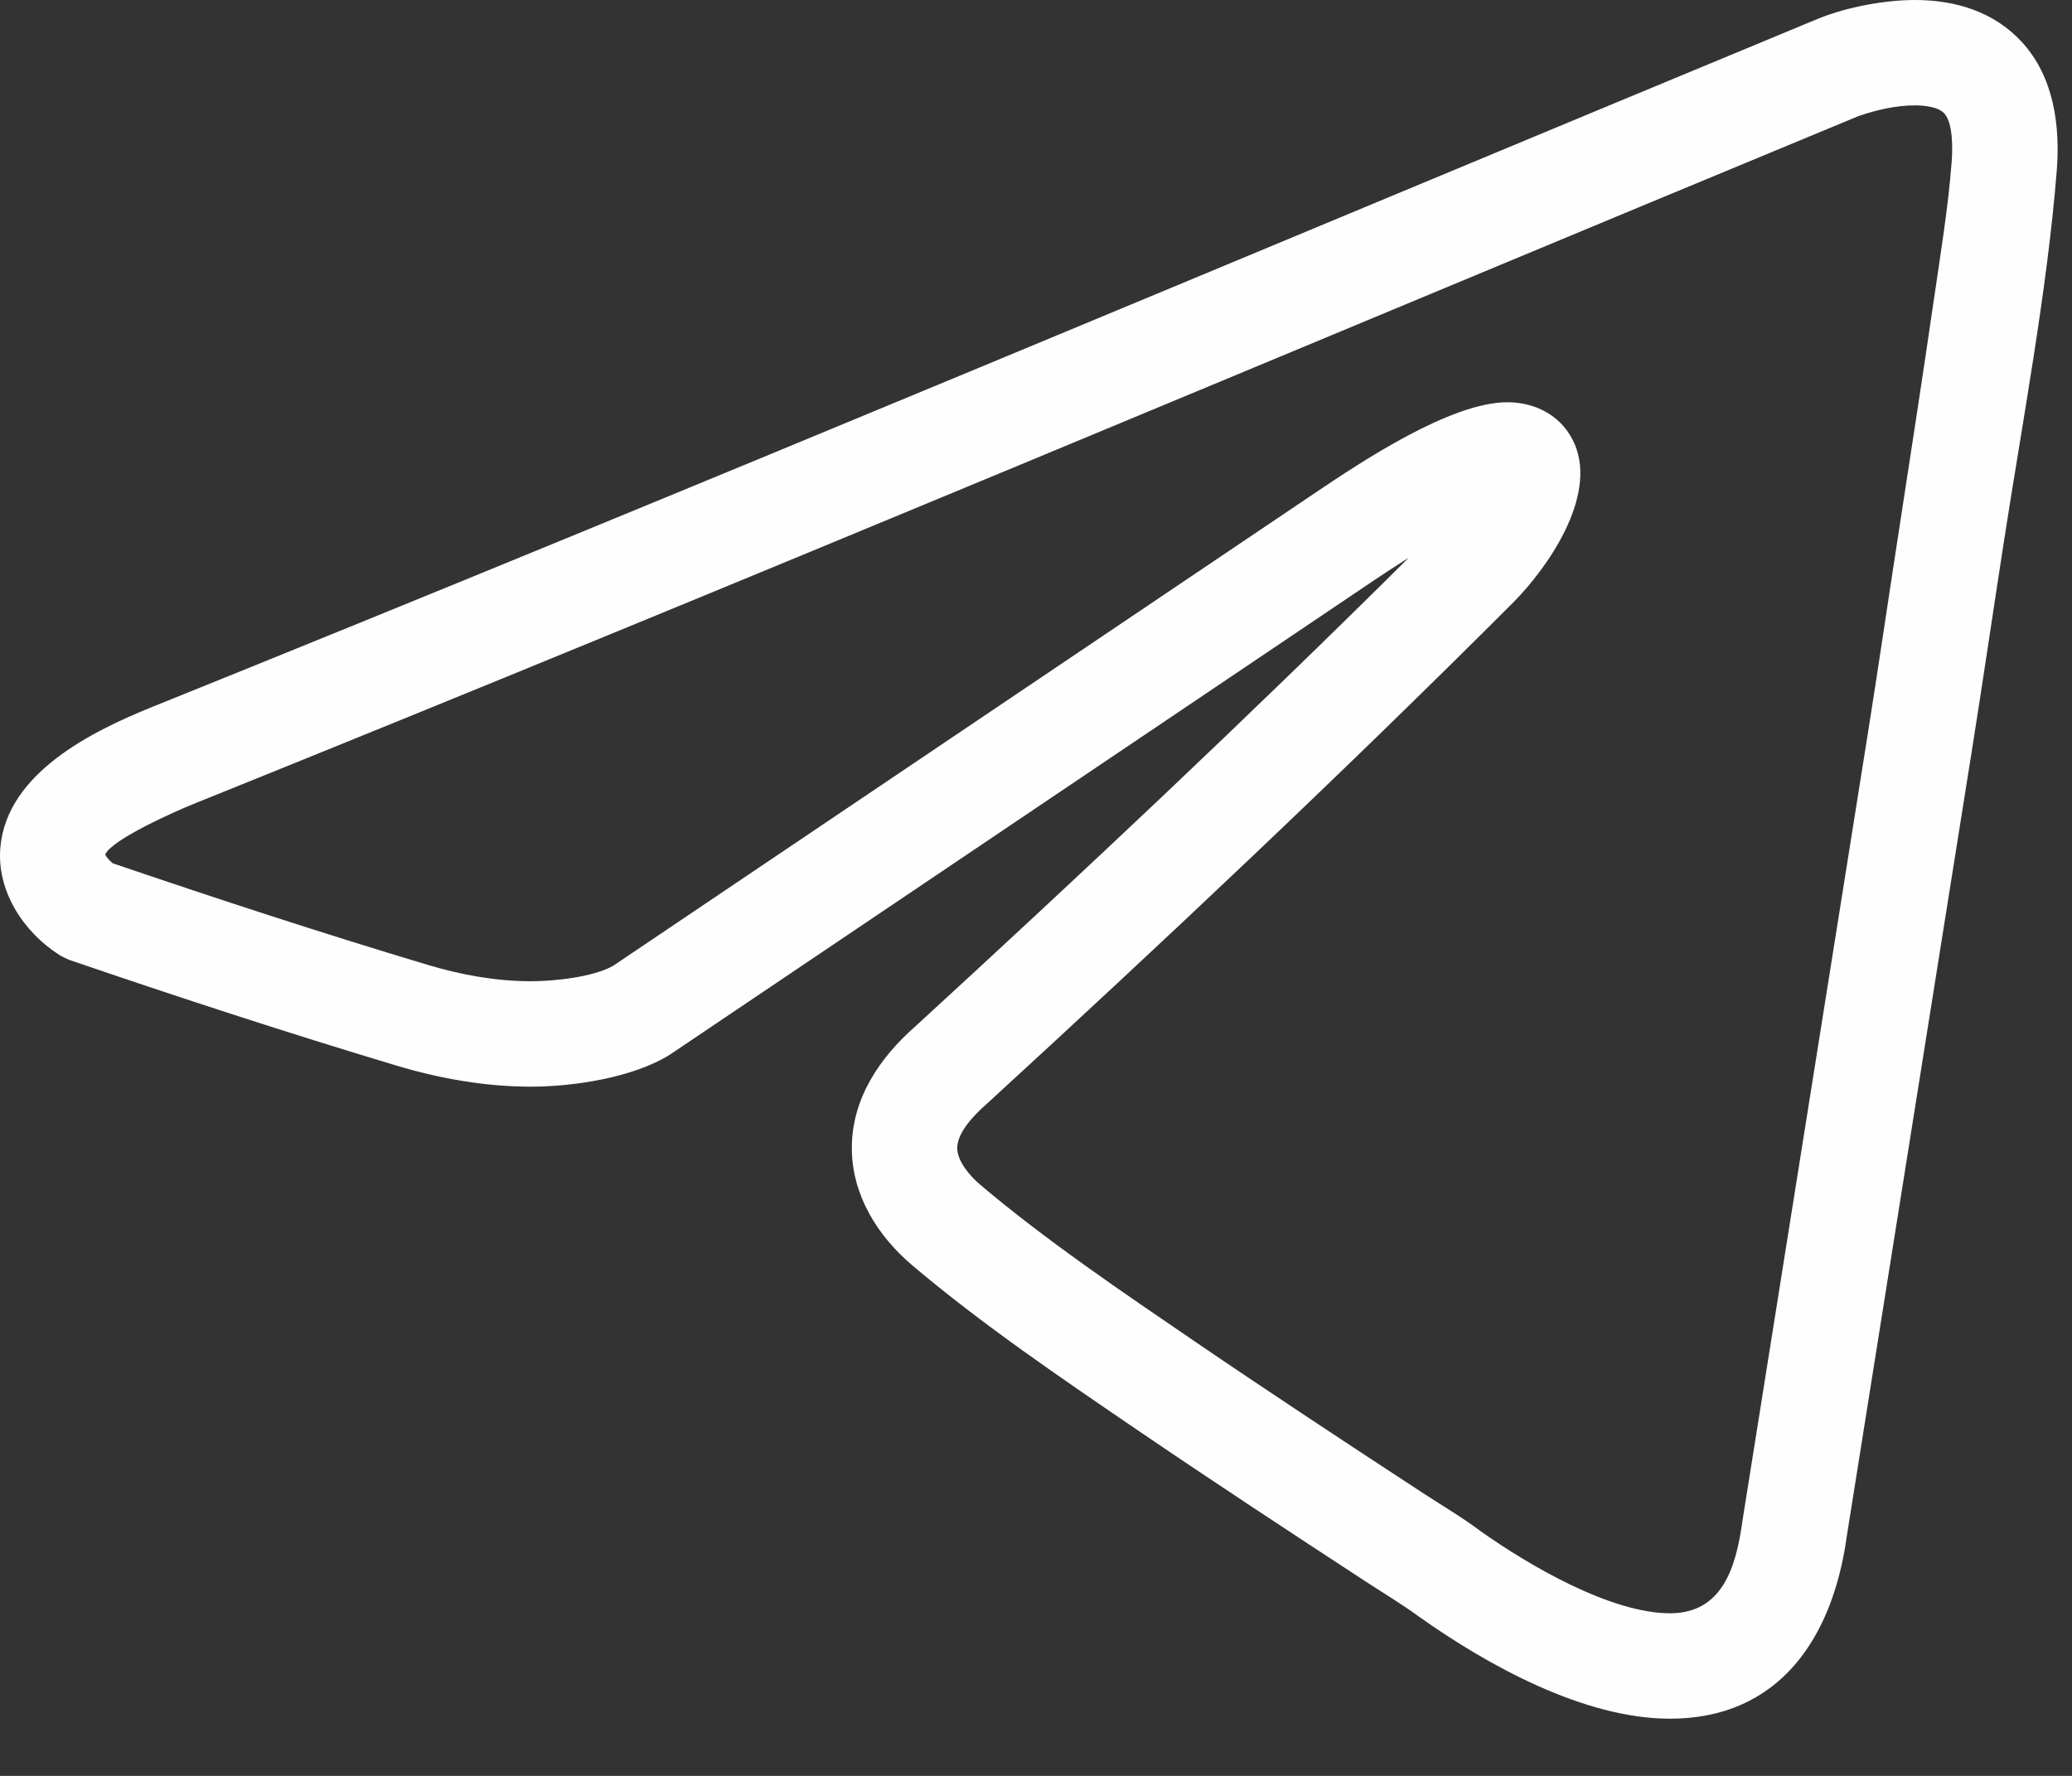 <?xml version="1.0" encoding="UTF-8"?> <svg xmlns="http://www.w3.org/2000/svg" width="35" height="30" viewBox="0 0 35 30" fill="none"><rect x="0" y="0" width="35" height="30" fill="#333333" stroke="none"/><path fill-rule="evenodd" clip-rule="evenodd" d="M23.796 9.422C23.545 9.58 23.335 9.719 23.224 9.794L11.322 17.812C10.699 18.206 9.682 18.357 8.968 18.357C8.202 18.357 7.436 18.222 6.703 18.003C4.858 17.449 3.013 16.846 1.19 16.222L1.16 16.212L1.033 16.151L1.003 16.132C0.395 15.746 -0.062 15.046 0.007 14.306C0.124 13.053 1.56 12.35 2.582 11.938C11.903 8.181 21.184 4.265 30.468 0.417L30.739 0.305C31.211 0.117 31.844 0 32.346 0C33.031 0 33.683 0.197 34.155 0.712C34.695 1.302 34.803 2.124 34.742 2.89C34.581 4.915 34.158 7.15 33.847 9.166C33.663 10.355 33.489 11.546 33.3 12.734L31.194 25.962C30.958 27.663 30.059 29.034 28.209 29.034C26.761 29.034 25.14 28.14 23.969 27.31C23.695 27.108 23.367 26.911 23.079 26.723C21.786 25.878 20.495 25.031 19.218 24.161C17.944 23.293 16.579 22.367 15.404 21.37C14.822 20.875 14.393 20.188 14.389 19.404C14.385 18.558 14.864 17.861 15.469 17.332C18.281 14.753 21.087 12.114 23.796 9.422ZM31.391 1.962L31.15 2.062C21.86 5.911 12.572 9.833 3.247 13.59C2.983 13.697 1.884 14.181 1.778 14.435C1.791 14.476 1.85 14.537 1.903 14.583C3.662 15.182 5.436 15.763 7.216 16.297C7.78 16.467 8.376 16.576 8.968 16.576C9.366 16.576 10.019 16.506 10.356 16.316L22.227 8.318C22.998 7.799 24.504 6.795 25.463 6.795C25.962 6.795 26.41 7.046 26.604 7.514C26.97 8.398 26.153 9.585 25.547 10.192C22.666 13.073 19.669 15.896 16.657 18.658C16.472 18.82 16.168 19.125 16.169 19.395C16.171 19.624 16.393 19.874 16.557 20.013C17.668 20.954 18.968 21.832 20.172 22.654C21.455 23.529 22.753 24.383 24.053 25.233C24.368 25.438 24.732 25.655 25.017 25.871C25.817 26.437 27.203 27.253 28.209 27.253C29.099 27.253 29.325 26.47 29.432 25.7L31.541 12.457C31.73 11.271 31.903 10.082 32.087 8.894C32.284 7.612 32.483 6.33 32.669 5.046C32.779 4.296 32.908 3.505 32.966 2.75C32.983 2.542 32.997 2.084 32.842 1.915C32.736 1.8 32.489 1.78 32.346 1.78C32.027 1.78 31.691 1.858 31.391 1.962Z" fill="#FEFEFE"></path></svg> 